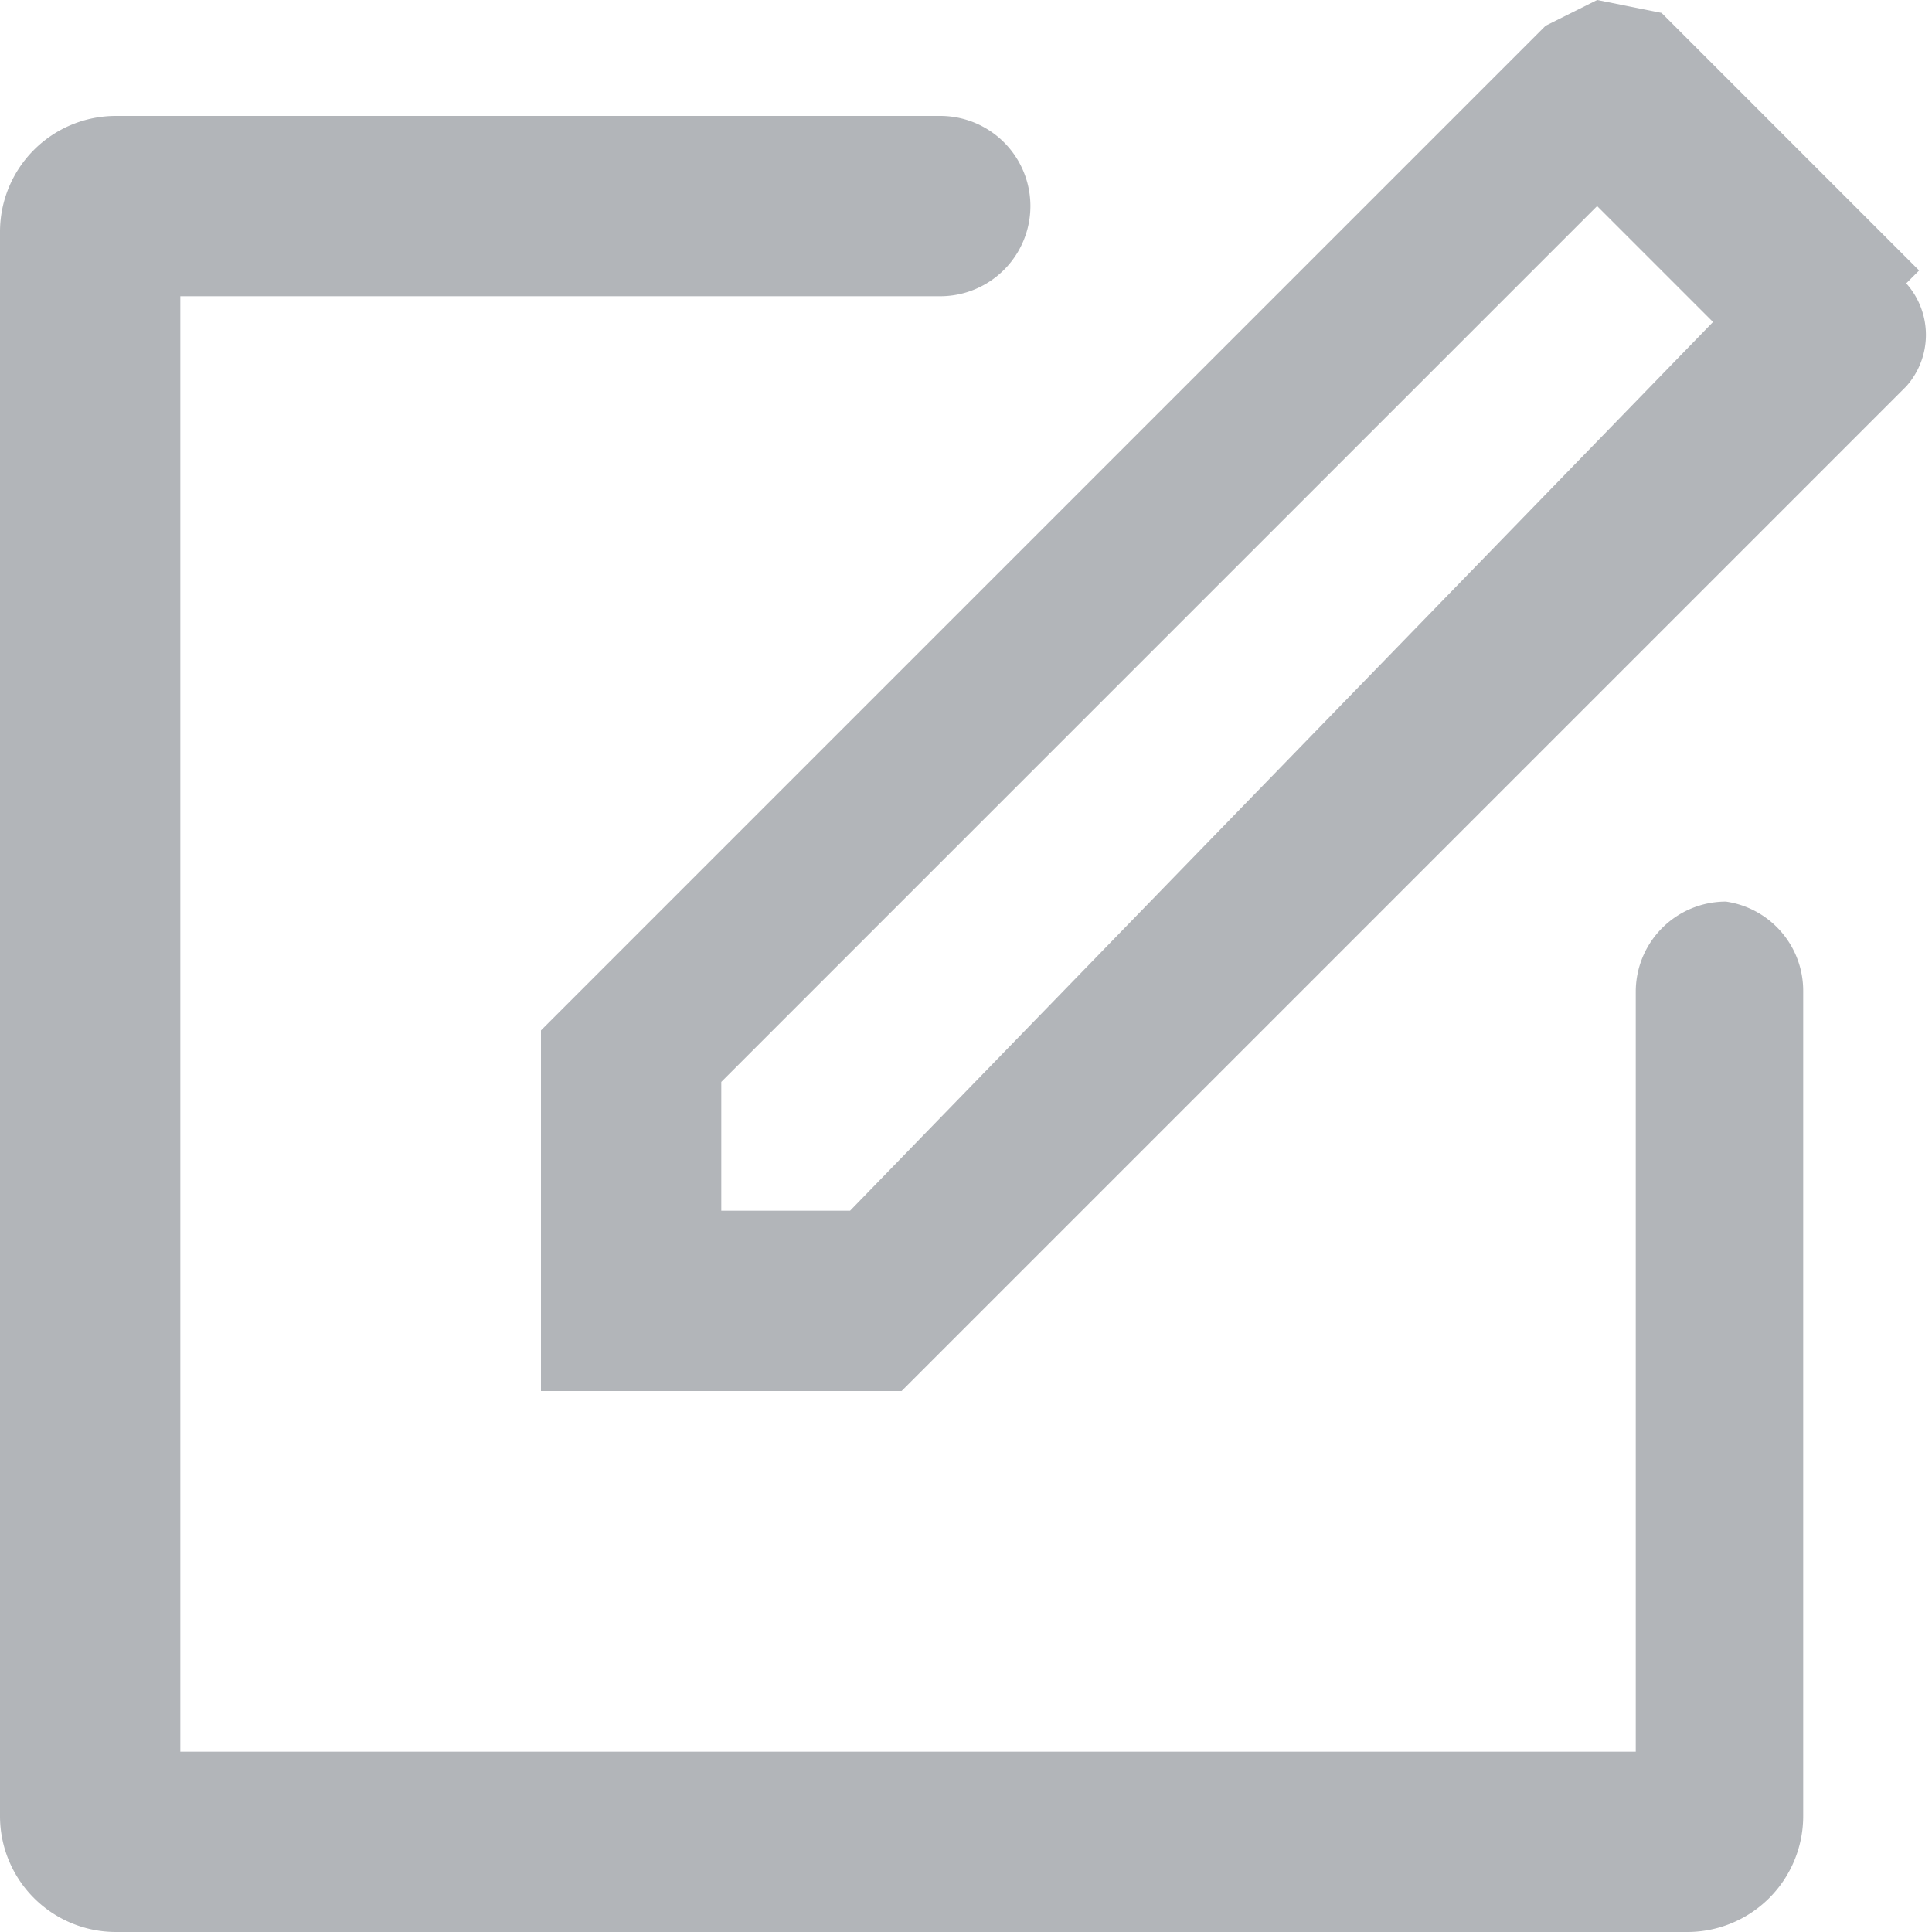 <svg xmlns="http://www.w3.org/2000/svg" viewBox="0 0 15 15"><title>send</title><path d="M13.9,7a.7.7,0,0,0-.7.7v5.9H1.9V2.3H7.8A.7.7,0,0,0,7.8.9H1.4a.9.9,0,0,0-.9.9V14.1a.9.9,0,0,0,.9.9H13.6a.9.9,0,0,0,.9-.9V7.7A.7.7,0,0,0,13.9,7Zm1.5-4.9-2-2L12.9,0l-.4.2L4.7,8v2.8H7.5L15.3,3a.6.6,0,0,0,0-.8ZM7.1,9.4H6.1V8.4l6.8-6.8.9.9Z" transform="translate(-0.5)" fill="#b2b5b9"/></svg>